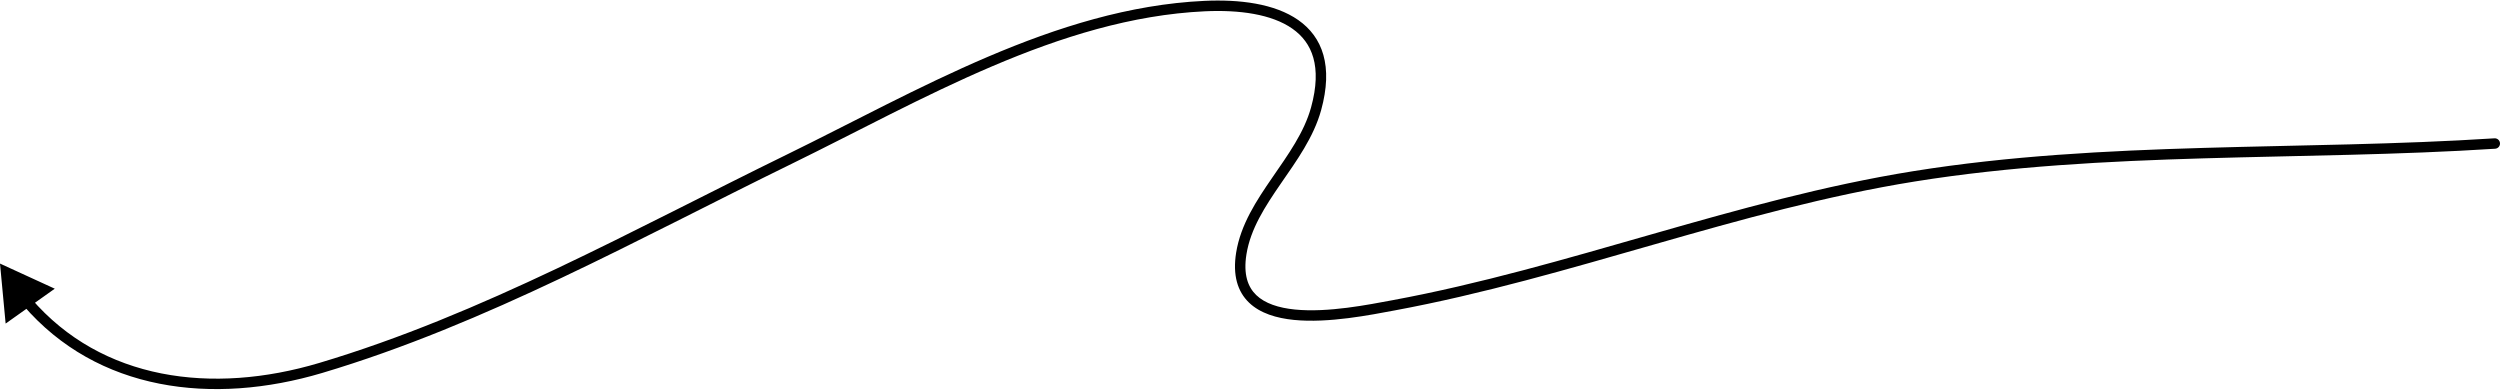 <?xml version="1.0" encoding="UTF-8"?> <svg xmlns="http://www.w3.org/2000/svg" width="958" height="150" viewBox="0 0 958 150" fill="none"> <path d="M0 101L2.158 123.993L20.991 110.628L0 101ZM122.889 141L122.318 139.083L122.318 139.083L122.889 141ZM302.444 61L303.323 62.797L302.444 61ZM461.556 2.333L461.65 4.331L461.556 2.333ZM504.333 41.667L506.262 42.198L504.333 41.667ZM475.667 97.111L473.692 96.794L475.667 97.111ZM534 117L533.635 115.034L533.635 115.034L534 117ZM733.556 67.556L733.239 65.581L733.556 67.556ZM956.129 56.996C957.231 56.925 958.067 55.974 957.996 54.871C957.925 53.769 956.974 52.933 955.871 53.004L956.129 56.996ZM8.898 116.979C37.316 150.025 81.504 155.418 123.46 142.917L122.318 139.083C81.285 151.31 38.973 145.817 11.931 114.371L8.898 116.979ZM123.46 142.917C186.271 124.202 245.061 91.274 303.323 62.797L301.566 59.203C243.021 87.819 184.71 120.493 122.318 139.083L123.46 142.917ZM303.323 62.797C328.217 50.629 353.712 36.701 380.169 25.42C406.58 14.159 433.719 5.646 461.65 4.331L461.462 0.336C432.858 1.682 405.222 10.39 378.601 21.74C352.026 33.071 326.232 47.147 301.566 59.203L303.323 62.797ZM461.65 4.331C474.941 3.706 487.309 5.435 495.21 10.966C499.1 13.689 501.914 17.335 503.273 22.162C504.643 27.023 504.579 33.24 502.405 41.136L506.262 42.198C508.566 33.828 508.746 26.837 507.124 21.077C505.491 15.281 502.078 10.891 497.504 7.689C488.479 1.371 474.98 -0.301 461.462 0.336L461.65 4.331ZM502.405 41.136C499.761 50.738 493.657 59.179 487.521 68.084C481.478 76.852 475.417 86.061 473.692 96.794L477.641 97.428C479.204 87.708 484.722 79.194 490.814 70.353C496.813 61.649 503.399 52.595 506.262 42.198L502.405 41.136ZM473.692 96.794C472.302 105.442 474.22 111.714 478.61 115.948C482.885 120.071 489.171 121.924 495.826 122.592C509.136 123.928 525.354 120.637 534.365 118.967L533.635 115.034C524.42 116.742 508.841 119.879 496.225 118.612C489.917 117.979 484.708 116.272 481.387 113.069C478.18 109.976 476.4 105.153 477.641 97.428L473.692 96.794ZM534.365 118.967C568.216 112.691 601.216 103.024 634.148 93.597C667.116 84.159 700.028 74.958 733.872 69.53L733.239 65.581C699.127 71.052 666 80.318 633.047 89.751C600.06 99.194 567.26 108.8 533.635 115.034L534.365 118.967ZM733.872 69.53C770.196 63.705 807.283 61.757 844.549 60.675C881.773 59.593 919.244 59.376 956.129 56.996L955.871 53.004C919.08 55.378 881.784 55.591 844.433 56.676C807.124 57.76 769.827 59.713 733.239 65.581L733.872 69.53Z" fill="black"></path> </svg> 